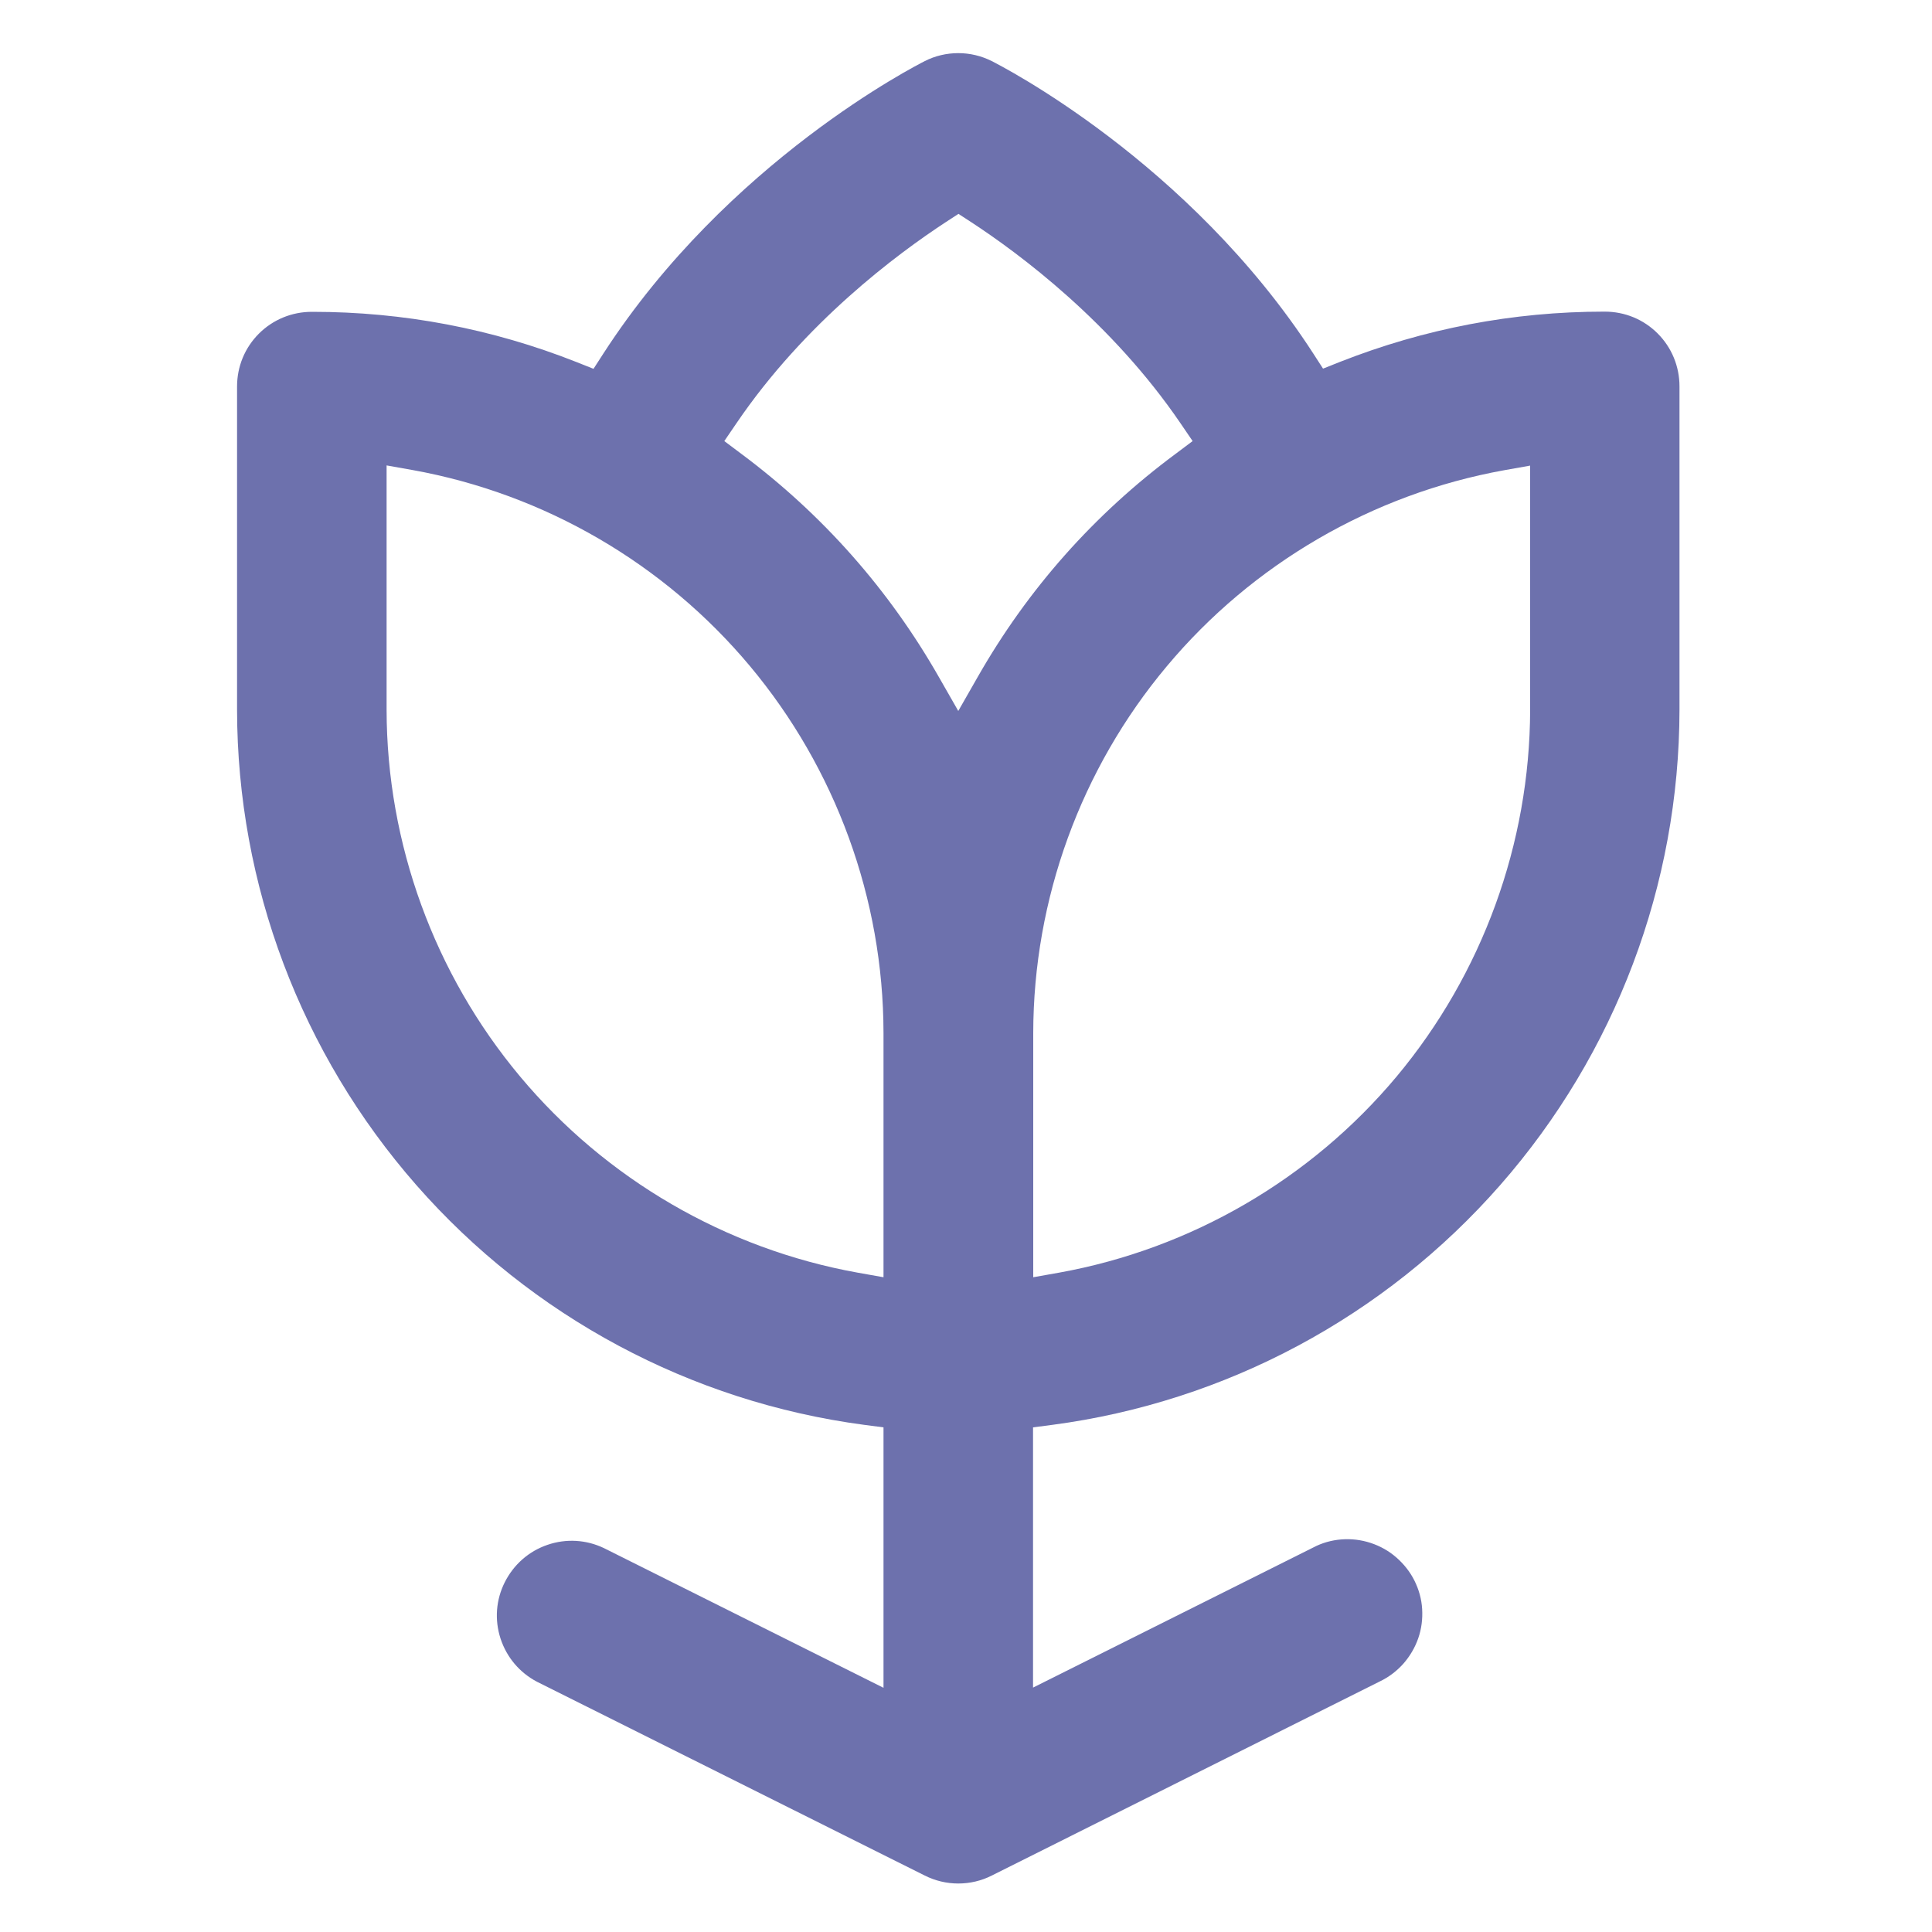 <?xml version="1.0" encoding="utf-8"?>
<!-- Generator: Adobe Illustrator 28.0.0, SVG Export Plug-In . SVG Version: 6.00 Build 0)  -->
<svg version="1.1" id="Слой_1" xmlns="http://www.w3.org/2000/svg" xmlns:xlink="http://www.w3.org/1999/xlink" x="0px" y="0px"
	 viewBox="0 0 1000 1000" style="enable-background:new 0 0 1000 1000;" xml:space="preserve">
<style type="text/css">
	.st0{fill:#6D71AD;}
</style>
<path class="st0" d="M869.3,367.3V200c0-10.3-4-20.1-11.3-27.4c-7.3-7.3-17-11.3-27.4-11.3h0c-0.1,0-0.2,0-0.4,0
	c-47,0-92.9,8.8-136.6,26l-8.8,3.5l-5.1-7.9C615.2,83.3,517.4,33.7,513.3,31.6c-5.4-2.7-11.3-4.1-17.3-4.1s-12,1.4-17.3,4.1
	c-4.1,2.1-101.9,51.7-166.4,151.4l-5.1,7.9l-8.8-3.5c-43.7-17.3-89.7-26-136.6-26c-0.1,0-0.2,0-0.4,0c-10.3,0-20.1,4-27.4,11.3
	c-7.3,7.3-11.3,17-11.3,27.4v167.3c0.1,90.6,33.1,177.9,92.8,246c59.7,68.1,142.1,112.2,231.8,124.1l10,1.3v134.8l-144.7-72.3
	c-9.2-4.4-19.6-5-29.2-1.7c-9.7,3.3-17.5,10.2-22.1,19.3c-4.6,9.1-5.4,19.5-2.2,29.3c3.2,9.7,9.9,17.6,18.9,22.3l200.7,100.3
	c5.4,2.7,11.3,4.1,17.3,4.1s12-1.4,17.3-4.1l200.9-100.5c4.6-2.2,8.7-5.3,12.2-9.2c3.4-3.9,6-8.3,7.7-13.2c1.7-4.9,2.3-10,2-15.1
	c-0.3-5.1-1.7-10.1-4-14.7c-2.3-4.6-5.5-8.6-9.4-12c-3.9-3.4-8.4-5.9-13.3-7.5c-4.9-1.6-10-2.2-15.1-1.8c-5.1,0.4-10.1,1.8-14.6,4.2
	l-0.2,0.1l-144.8,72.4V738.8l10-1.3c89.8-11.9,172.1-56,231.8-124.1C836.2,545.3,869.2,457.9,869.3,367.3z M457.3,661.1l-13.5-2.4
	c-68.2-12.3-130.2-48.4-174.6-101.5s-69-120.5-69.1-189.8V240.9l13.5,2.4c68.2,12.3,130.2,48.4,174.6,101.5
	c44.4,53.1,69,120.5,69.1,189.8V661.1z M506,350.5L496,368l-10-17.5c-25.9-45.4-60.3-84.3-102.3-115.6l-8.8-6.6l6.2-9.1
	c35.5-52.3,83.3-87.8,108.7-104.4l6.3-4.1l6.3,4.1c25.3,16.5,73.1,52.1,108.7,104.4l6.2,9.1l-8.8,6.6
	C566.3,266.2,531.9,305,506,350.5z M722.9,557.2c-44.4,53.1-106.5,89.2-174.6,101.5l-13.5,2.4V534.7c0.1-69.3,24.6-136.7,69.1-189.8
	c44.4-53.1,106.5-89.2,174.6-101.5l13.5-2.4v126.5C791.8,436.6,767.3,504,722.9,557.2z"/>
</svg>
